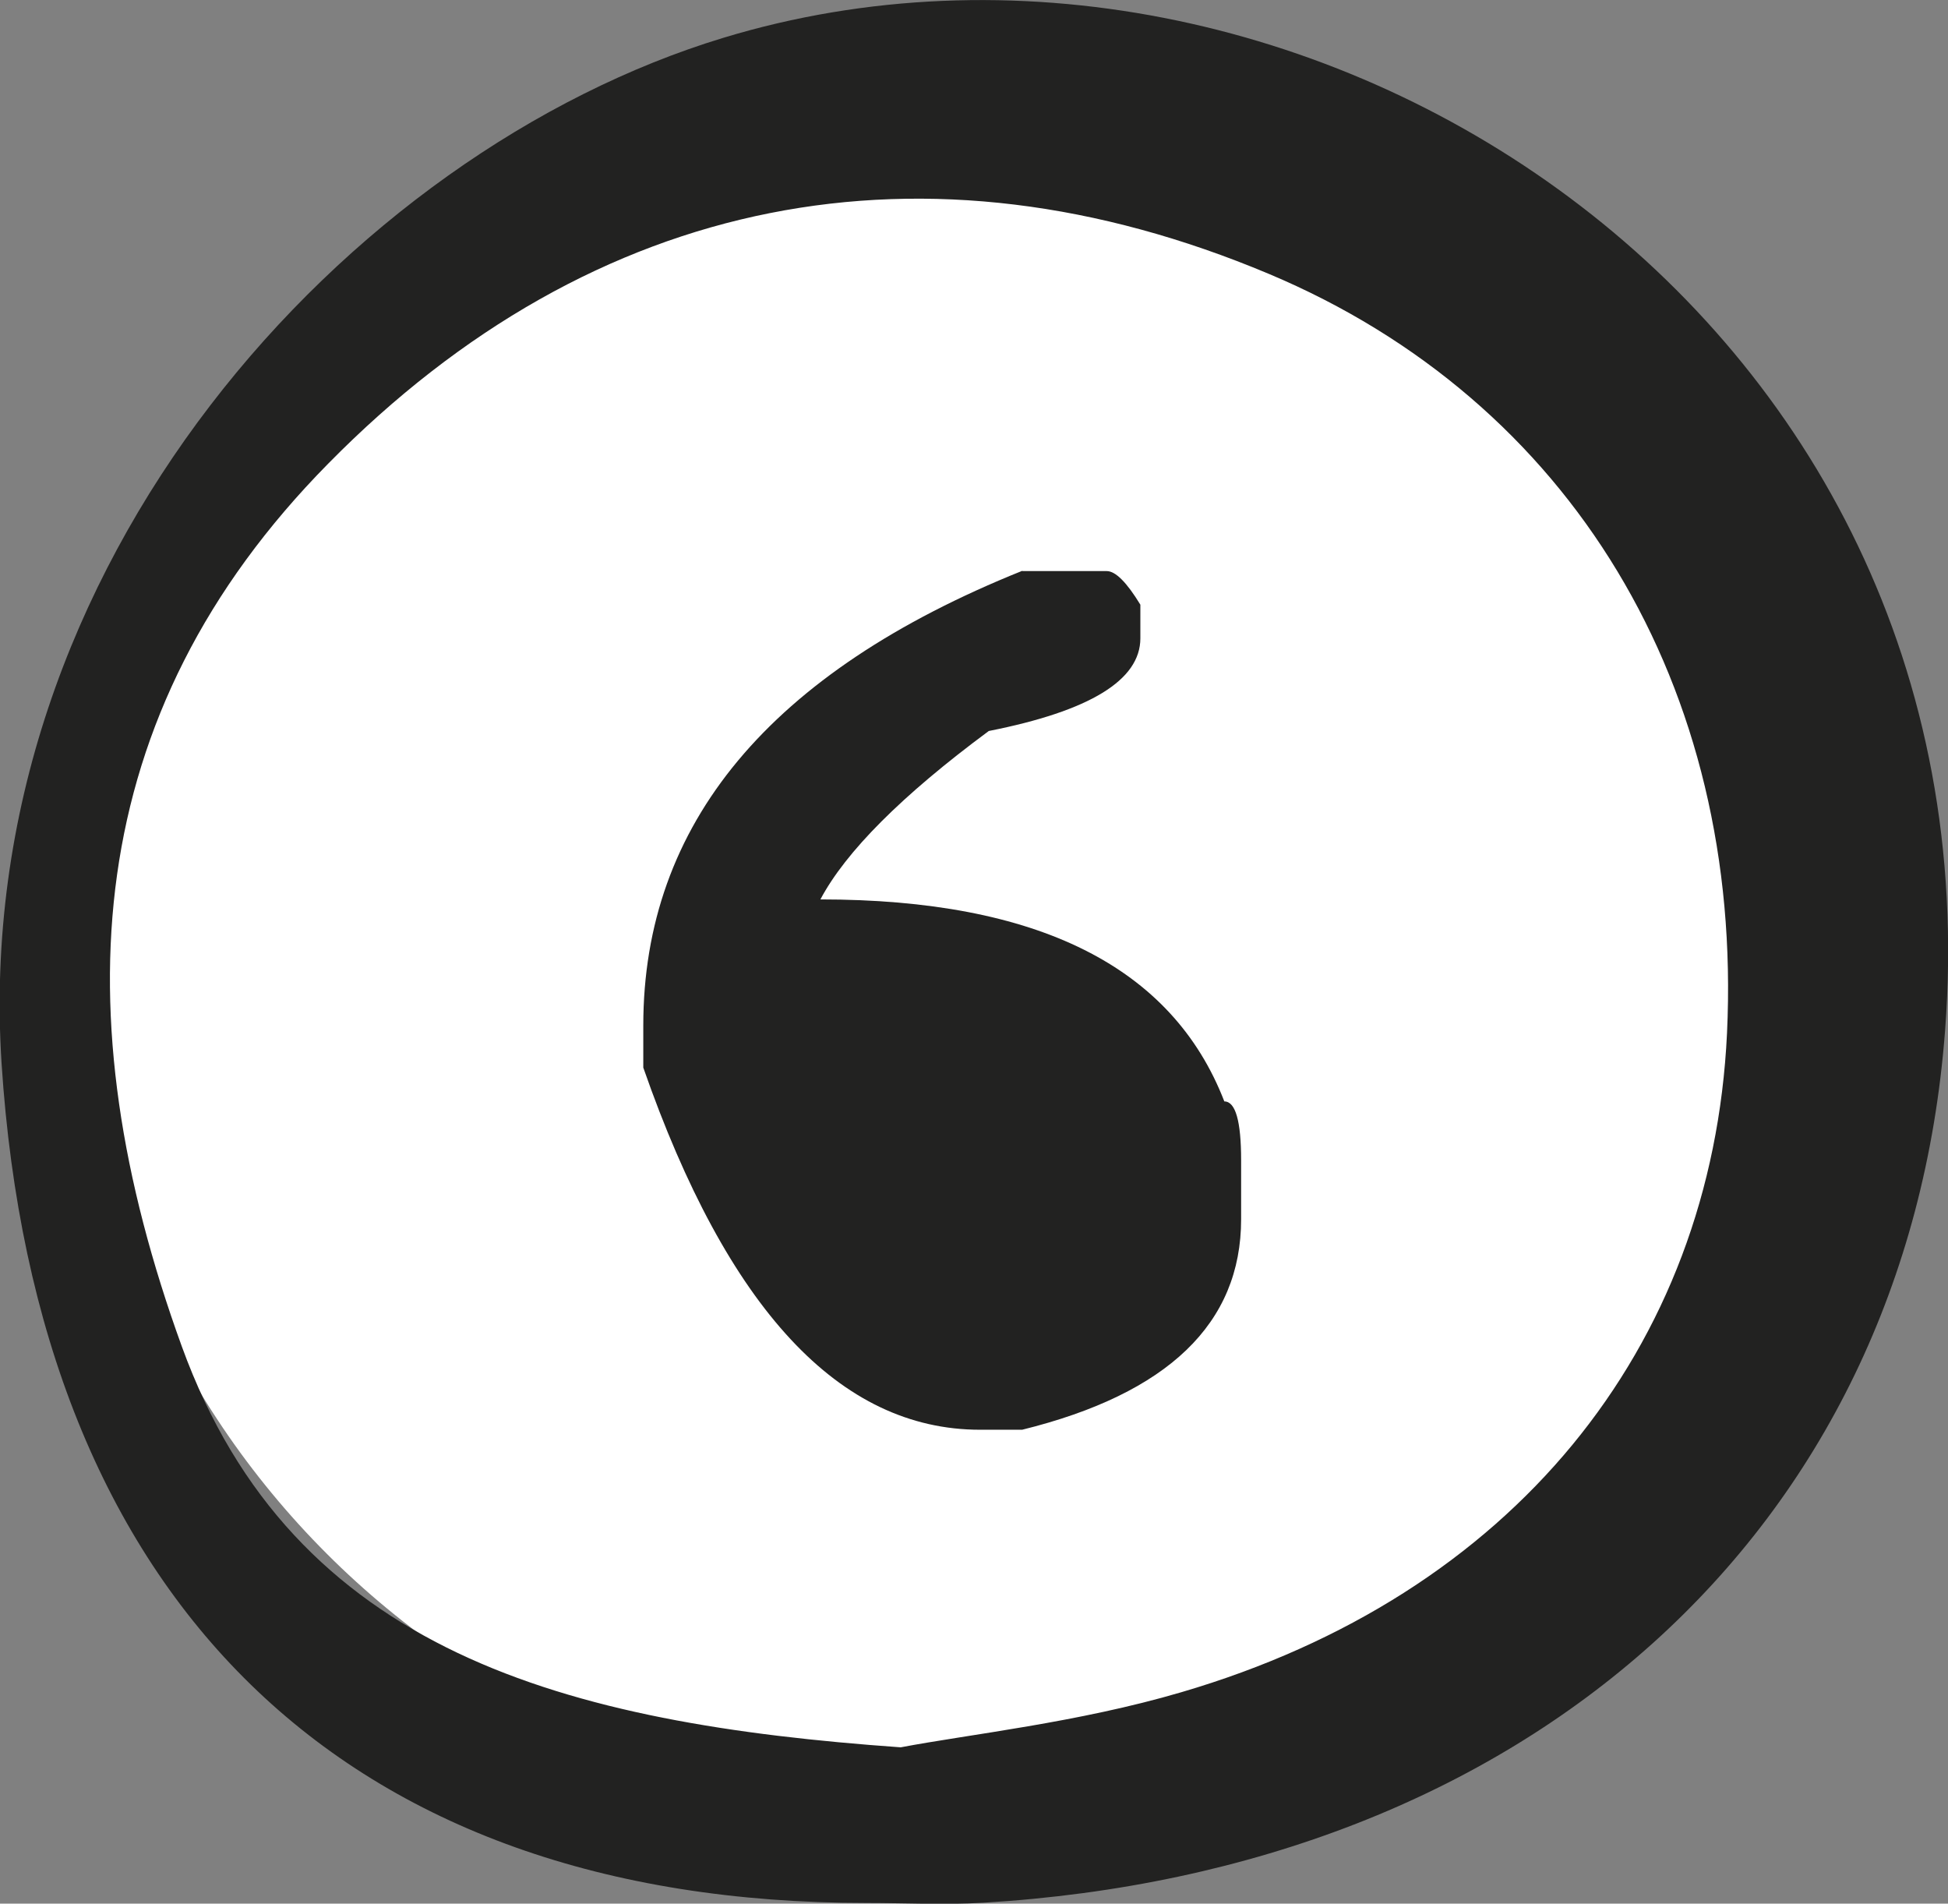 <?xml version="1.0" encoding="UTF-8"?>
<svg id="Calque_2" data-name="Calque 2" xmlns="http://www.w3.org/2000/svg" viewBox="0 0 87 85">
  <rect x="0" y="0" width="87" height="85" fill="#808080" stroke="none"/>
  <defs>
    <style>
      .cls-1 {
        fill: #fff;
      }

      .cls-2 {
        fill: #222221;
      }
    </style>
  </defs>
  <g id="Onglet_Texte" data-name="Onglet / Texte">
    <g>
      <path class="cls-1" d="M41.46,80.5c20.99,0,38-17.01,38-38S62.45,4.5,41.46,4.5,3.46,21.51,3.46,42.5s17.01,38,38,38"/>
      <path class="cls-2" d="M40.23,78.02c3.05-.58,7.91-1.1,12.53-2.46,14.75-4.32,23.7-15.33,24.37-29.42,.73-15.48-6.97-28.24-20.46-33.91-15.32-6.44-30.11-3.62-42.01,8.47C3.61,31.9,2.74,45.3,8.12,60.12c4.97,13.68,17.16,16.84,32.1,17.9m-1.53,6.95c-23.37,0-37.06-13.5-38.62-37.49C-1.36,25.15,15.59,6.76,32.3,1.69c25.59-7.77,57.03,12.03,54.57,44.32-1.71,22.48-18.79,37.51-42.96,38.95-1.73,.1-3.47,.01-5.21,.01"/>
      <path class="cls-2" d="M45.65,25.49c-11.28,4.53-16.92,11.3-16.92,20.3v1.88c3.76,10.78,8.77,16.17,15.04,16.17h1.88c6.52-1.61,9.78-4.75,9.78-9.4v-2.63c0-1.75-.25-2.63-.75-2.63-2.33-6.02-8.34-9.02-18.04-9.02,1.13-2.13,3.63-4.64,7.52-7.52,4.51-.89,6.77-2.27,6.77-4.14v-1.5c-.61-1-1.11-1.5-1.5-1.5h-3.76Z"/>
    </g>
  </g>
</svg>
